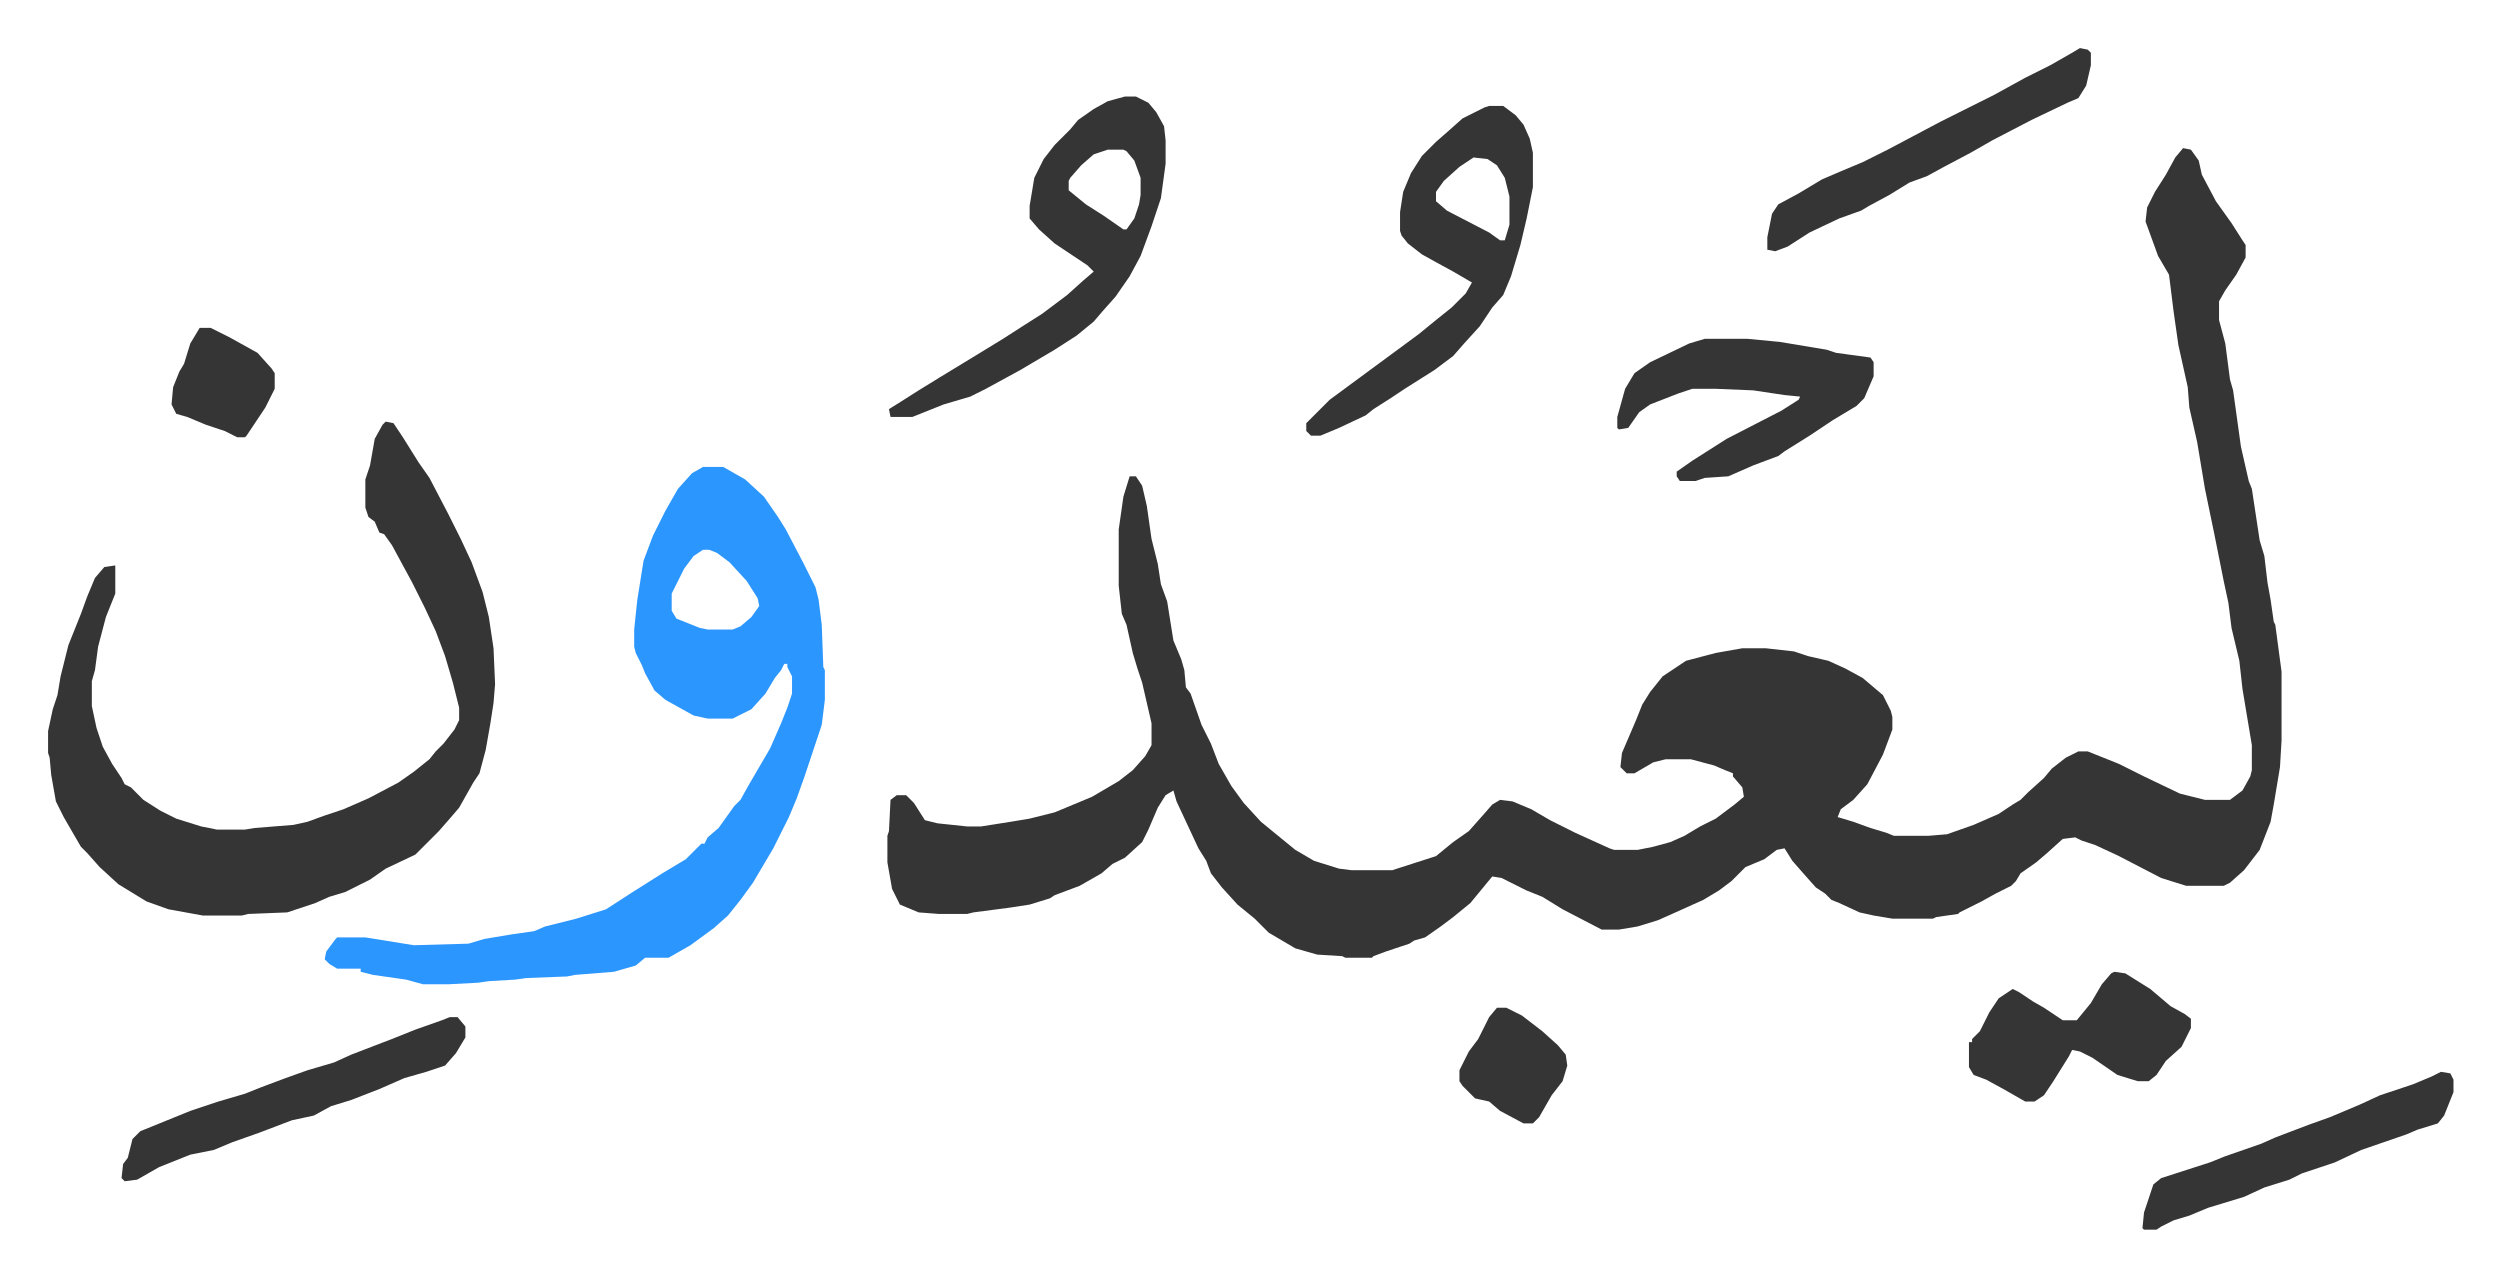 <svg xmlns="http://www.w3.org/2000/svg" role="img" viewBox="-30.76 407.24 1599.52 816.52"><path fill="#353535" id="rule_normal" d="M1366 502l5 1 5 7 2 9 9 17 10 14 7 11 2 3v8l-6 11-7 10-4 7v12l4 15 3 23 2 7 5 36 5 22 2 5 5 33 3 10 2 17 2 11 2 14 1 2 4 30v44l-1 17-4 24-2 11-7 18-10 13-9 8-4 2h-24l-16-5-27-14-15-7-9-3-4-2-8 1-10 9-7 6-10 7-3 5-3 3-10 5-9 5-14 7-1 1-14 2-2 1h-26l-12-2-9-2-13-6-5-2-4-4-6-4-8-9-7-8-5-8-5 1-8 6-12 5-9 9-8 6-10 6-20 9-9 4-13 4-12 2h-11l-25-13-13-8-10-4-16-8-6-1-14 17-11 9-8 6-10 7-7 2-3 2-6 2-9 3-8 3-1 1h-17l-2-1-16-1-14-4-17-10-9-9-11-9-10-11-7-9-3-8-5-8-14-30-2-7-5 3-5 8-6 14-4 8-11 10-8 4-7 6-14 8-16 6-3 2-13 4-13 2-23 3-4 1h-18l-13-1-12-5-5-10-3-17v-17l1-3 1-20 4-3h6l5 5 7 11 8 2 19 2h9l19-3 12-2 16-4 24-10 17-10 9-7 8-9 4-7v-14l-6-26-3-9-3-10-4-18-3-7-2-18v-36l3-21 4-13h4l4 6 3 13 3 21 4 16 2 13 4 11 4 25 5 12 2 7 1 11 3 4 7 20 6 12 5 13 8 14 8 11 11 12 11 9 11 9 12 7 16 5 8 1h26l28-9 11-9 10-7 8-9 7-8 5-3 8 1 12 5 12 7 16 8 22 10 3 1h15l10-2 11-3 9-4 10-6 10-5 12-9 6-5-1-6-6-7v-2l-5-2-7-3-15-4h-16l-8 2-12 7h-5l-4-4 1-9 9-21 4-10 5-8 8-10 15-10 19-5 17-3h15l18 2 9 3 13 3 11 5 11 6 13 11 5 10 1 4v8l-6 16-10 19-9 10-8 6-2 5 10 3 11 4 10 3 5 2h22l12-1 17-6 16-7 9-6 5-3 5-5 10-9 5-6 9-7 8-4h6l20 8 16 8 23 11 16 4h16l8-6 5-9 1-4v-16l-6-36-2-18-5-21-2-16-3-14-2-10-4-20-6-29-5-30-5-22-1-13-6-27-3-21-3-24-7-12-8-22 1-9 5-10 7-11 6-11z"/><path fill="#2c96ff" id="rule_madd_permissible_2_4_6" d="M419 706h13l14 8 12 11 9 13 5 8 11 21 8 16 2 8 2 16 1 27 1 2v19l-2 16-11 33-5 14-5 12-4 8-6 12-13 22-8 11-8 10-9 8-15 11-14 8h-15l-6 5-14 4-25 2-5 1-26 1-7 1-17 1-7 1-19 1h-16l-11-3-21-3-8-2v-2h-15l-5-3-3-3 1-5 6-8 1-1h18l31 5 35-1 10-3 18-3 14-2 7-3 20-5 19-6 17-11 19-12 15-9 10-10h2l2-4 7-6 10-14 4-4 5-9 14-24 7-16 4-10 3-9v-11l-3-6v-2h-2l-2 4-4 5-6 10-9 10-12 6h-16l-9-2-18-10-7-6-6-11-2-5-4-8-1-4v-11l2-19 4-25 6-16 8-16 8-14 9-10zm0 53l-6 4-6 8-8 16v11l3 5 15 6 5 1h16l5-2 7-6 5-7-1-5-7-11-11-12-8-6-5-2z"/><path fill="#353535" id="rule_normal" d="M216 677l5 1 6 9 10 16 7 10 12 23 8 16 7 15 7 19 4 16 3 20 1 23-1 12-2 13-3 17-4 15-4 6-9 16-6 7-7 8-11 11-4 4-19 9-10 7-16 8-10 3-9 4-18 6-25 1-4 1H99l-22-4-14-5-18-11-12-11-8-9-4-4-11-19-5-10-3-17-1-11-1-3v-14l3-14 3-9 2-12 5-20 8-20 4-11 5-12 6-7 7-1v18l-6 15-5 19-2 15-2 7v16l3 14 4 12 6 11 6 9 2 4 4 2 8 8 11 7 10 5 16 5 10 2h18l6-1 25-2 9-2 11-4 12-4 16-7 19-10 10-7 10-8 4-5 5-5 7-9 3-6v-8l-4-16-5-17-6-16-7-15-8-16-13-24-5-7-3-1-3-7-4-3-2-6v-18l3-9 3-17 5-9zm473-208h7l8 4 5 6 5 9 1 9v15l-3 22-6 18-7 19-7 13-9 13-8 9-6 7-11 9-14 9-22 13-22 12-10 5-17 5-15 6-5 2h-14l-1-5 8-5 11-7 13-8 23-14 18-11 14-9 11-7 16-12 10-9 7-6-4-4-21-14-10-9-6-7v-8l3-18 6-12 7-9 10-10 5-6 10-7 9-5zm-11 34l-9 3-8 7-7 8-1 2v6l11 9 11 7 13 9h2l5-7 3-9 1-6v-11l-4-11-5-6-2-1zm244-28h9l8 6 5 6 4 9 2 9v22l-4 20-4 17-6 20-5 12-7 8-8 12-10 11-7 8-12 9-19 12-9 6-11 7-5 4-17 8-12 5h-6l-3-3v-5l15-15 19-14 19-14 19-14 11-9 10-8 9-9 4-7-12-7-11-6-9-5-9-7-4-5-1-3v-12l2-13 5-12 7-11 9-9 8-7 9-8 14-7zm-10 33l-9 6-10 9-5 7v6l7 6 27 14 7 5h3l3-10v-18l-3-12-5-8-6-4zm148 116h27l21 2 30 5 6 2 22 3 2 3v9l-6 14-5 5-15 9-15 10-16 10-4 3-16 6-16 7-15 1-6 2h-10l-2-3v-3l10-7 11-7 11-7 35-18 11-7 1-2-10-1-20-3-24-1h-15l-9 3-18 7-7 5-7 10-6 1-1-1v-7l5-18 6-10 10-7 25-12zm262 405l7 1 16 10 13 11 9 5 4 3v6l-6 12-10 9-6 9-5 4h-7l-13-4-16-11-8-4-5-1-2 4-10 16-6 9-6 4h-6l-14-8-11-6-8-3-3-5v-16h2v-2l5-5 6-12 6-9 9-6 4 2 9 6 7 4 12 8h9l9-11 7-12 6-7zm-1065 29h5l5 6v7l-6 10-7 8-12 4-14 4-16 7-18 7-13 4-11 6-14 3-21 8-17 6-12 5-15 3-20 8-14 8-8 1-2-2 1-9 3-4 3-12 5-5 32-13 18-6 17-5 10-4 16-6 14-5 17-5 11-5 13-5 13-5 15-6 17-6zm1043-620l5 1 2 2v8l-3 13-5 8-7 3-23 11-25 13-14 8-17 9-11 6-11 4-13 8-13 7-5 3-14 5-19 9-14 9-8 3-5-1v-8l3-15 4-6 13-7 15-9 14-6 12-5 16-8 34-18 34-17 20-11 16-8 14-8zm231 655l6 1 2 4v8l-6 15-4 5-13 4-7 3-29 10-17 8-21 7-8 4-16 5-13 6-23 7-12 5-10 3-8 4-3 2h-8l-1-1 1-10 3-9 3-9 5-4 31-10 10-4 23-8 9-4 21-8 14-5 19-8 13-6 21-7 12-5zm-604-41h6l10 5 13 10 10 9 5 6 1 7-3 10-7 9-8 14-4 4h-6l-15-8-7-6-9-2-8-8-2-3v-7l6-12 6-8 7-14zM97 617h7l12 6 18 10 9 10 2 3v10l-6 12-6 9-6 9-1 1h-5l-8-4-12-4-12-5-7-2-3-6 1-11 4-10 3-5 4-13z"/></svg>
